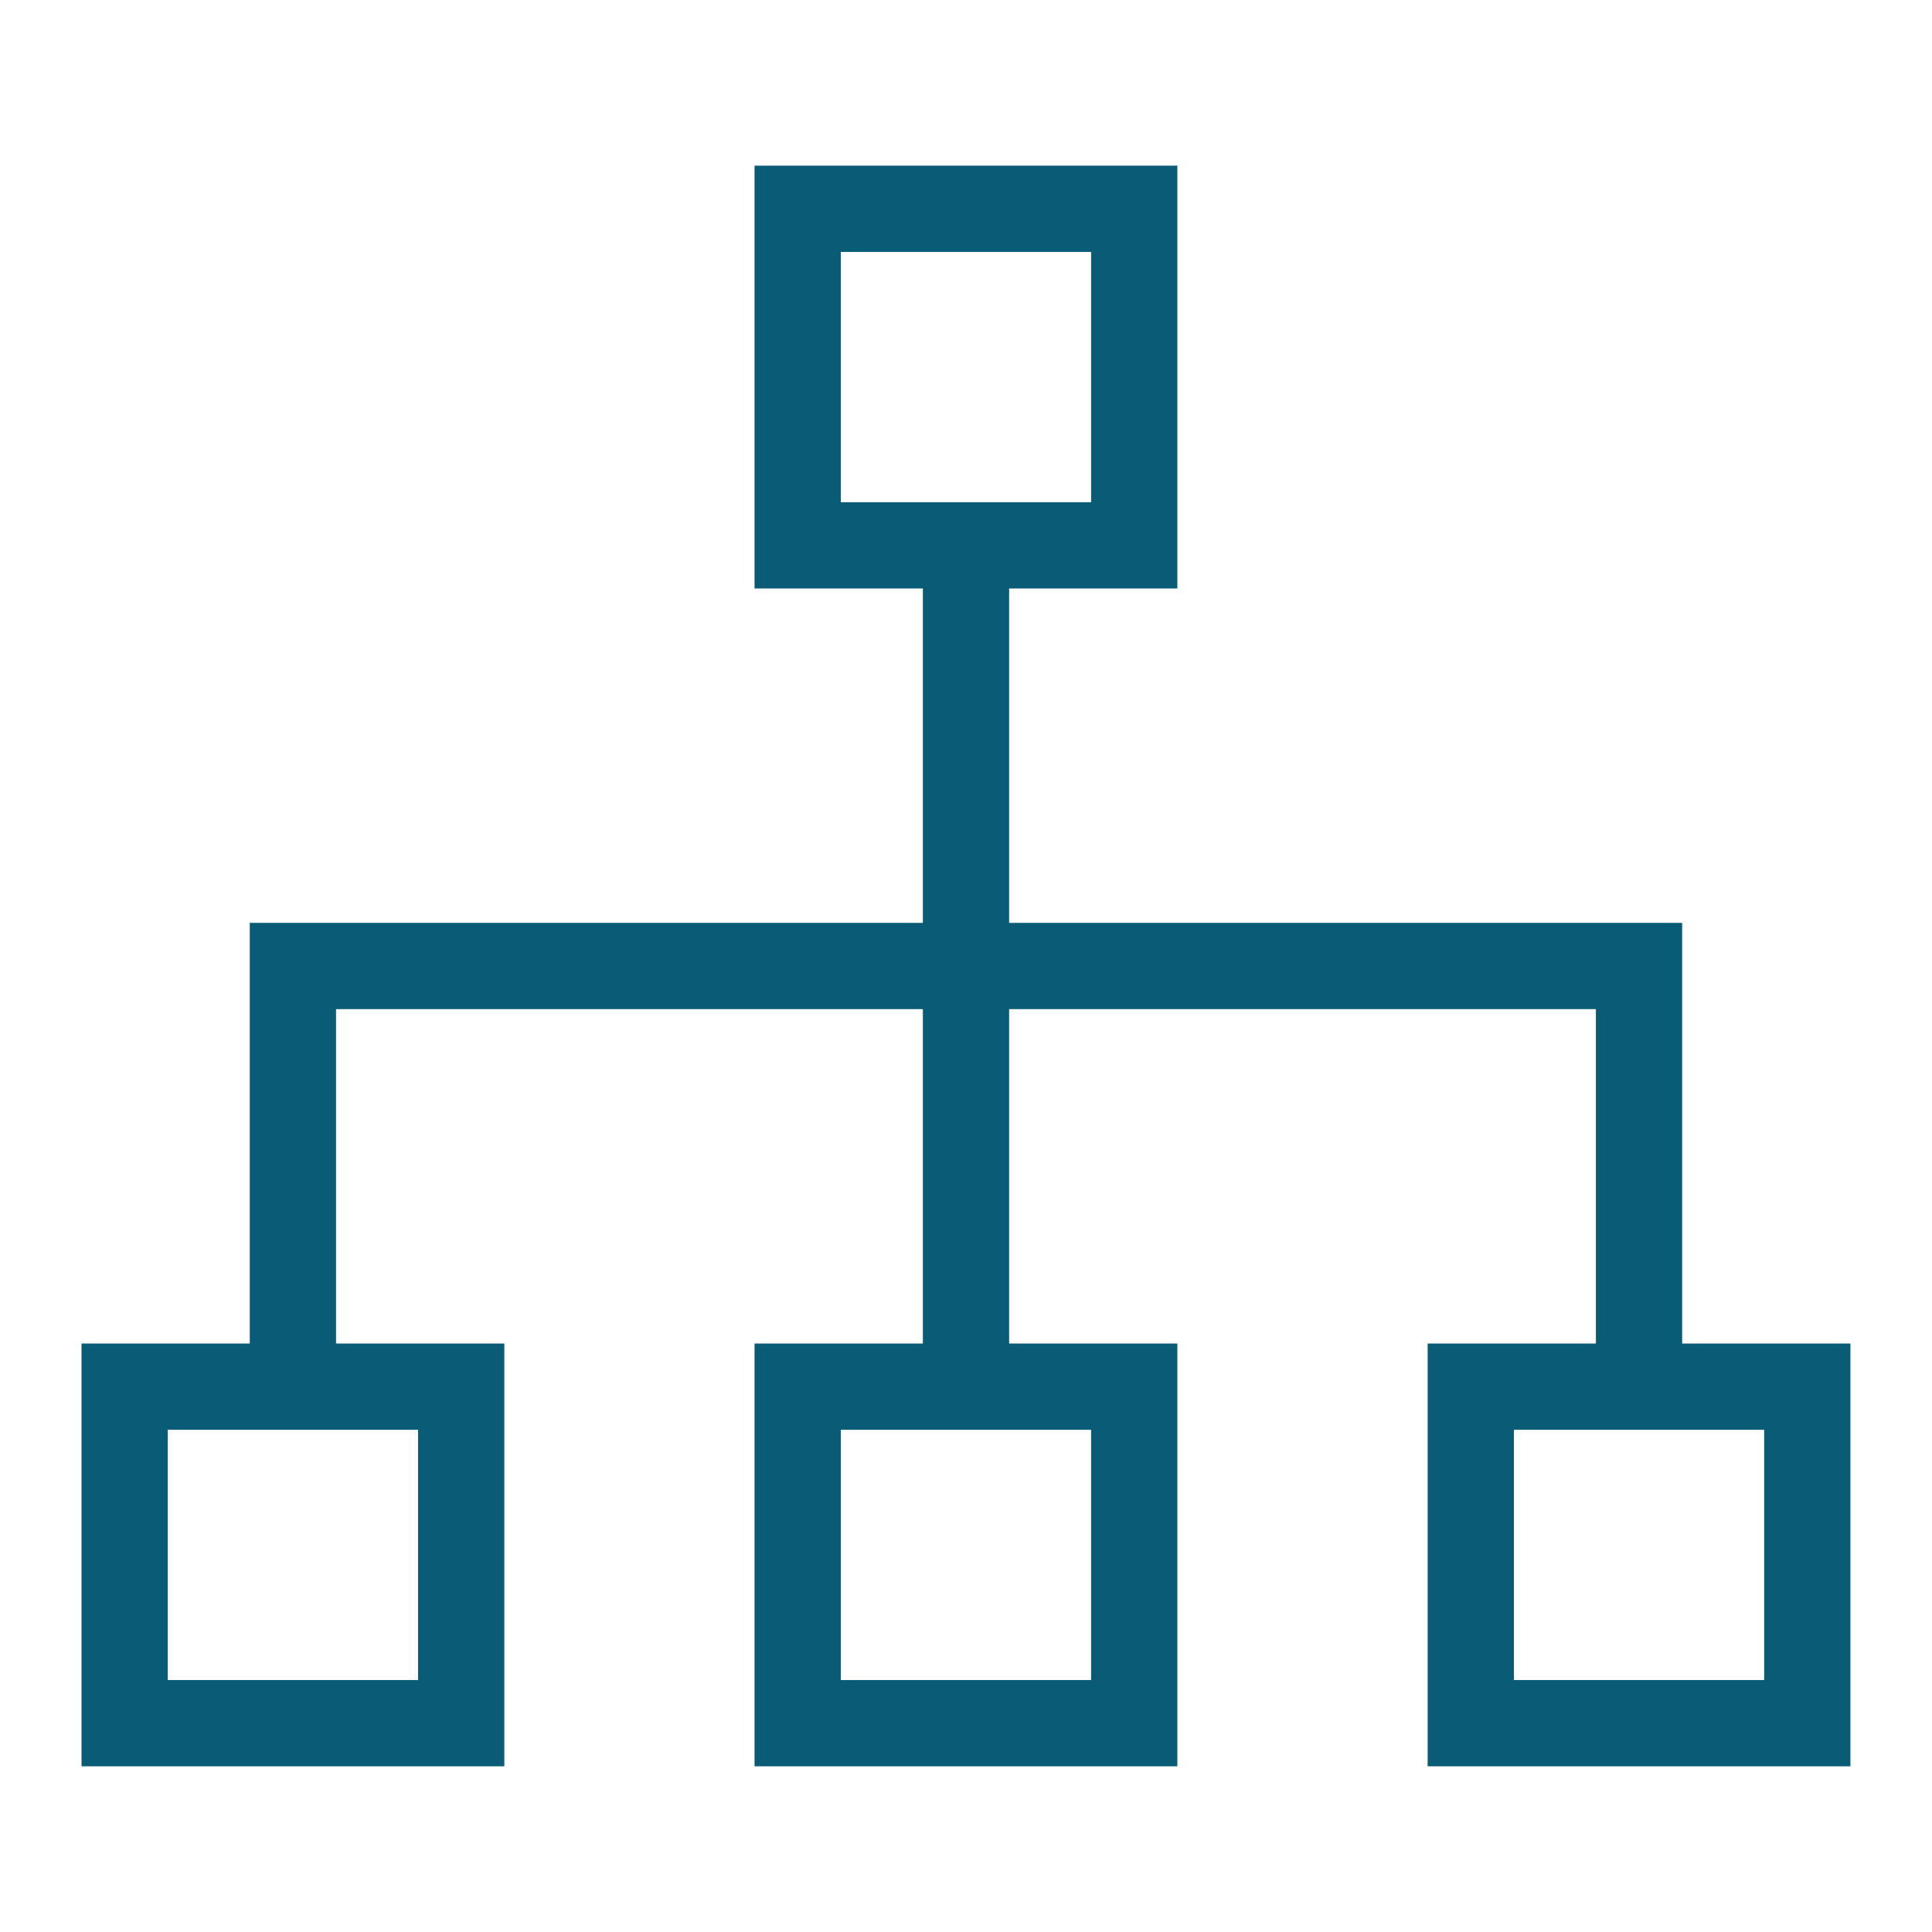 <?xml version="1.0" encoding="UTF-8"?> <svg xmlns="http://www.w3.org/2000/svg" width="56" height="56" viewBox="0 0 56 56" fill="none"><g id="Hierarchy-2--Streamline-Sharp"><g id="hierarchy-2--node-organization-links-structure-link-nodes-network-hierarchy"><path id="Rectangle 983" d="M23.121 6.052H32.876V15.807H23.121V6.052Z" stroke="#0A5B76" stroke-width="2.5"></path><path id="Rectangle 984" d="M23.121 40.193H32.876V49.947H23.121V40.193Z" stroke="#0A5B76" stroke-width="2.5"></path><path id="Rectangle 986" d="M3.613 40.193H13.368V49.947H3.613V40.193Z" stroke="#0A5B76" stroke-width="2.5"></path><path id="Rectangle 985" d="M42.631 40.193H52.385V49.947H42.631V40.193Z" stroke="#0A5B76" stroke-width="2.5"></path><path id="Vector 2215" d="M28 15.806V40.193" stroke="#0A5B76" stroke-width="2.5"></path><path id="Vector 2216" d="M8.49 40.193V28H47.508V40.193" stroke="#0A5B76" stroke-width="2.5"></path></g></g></svg> 